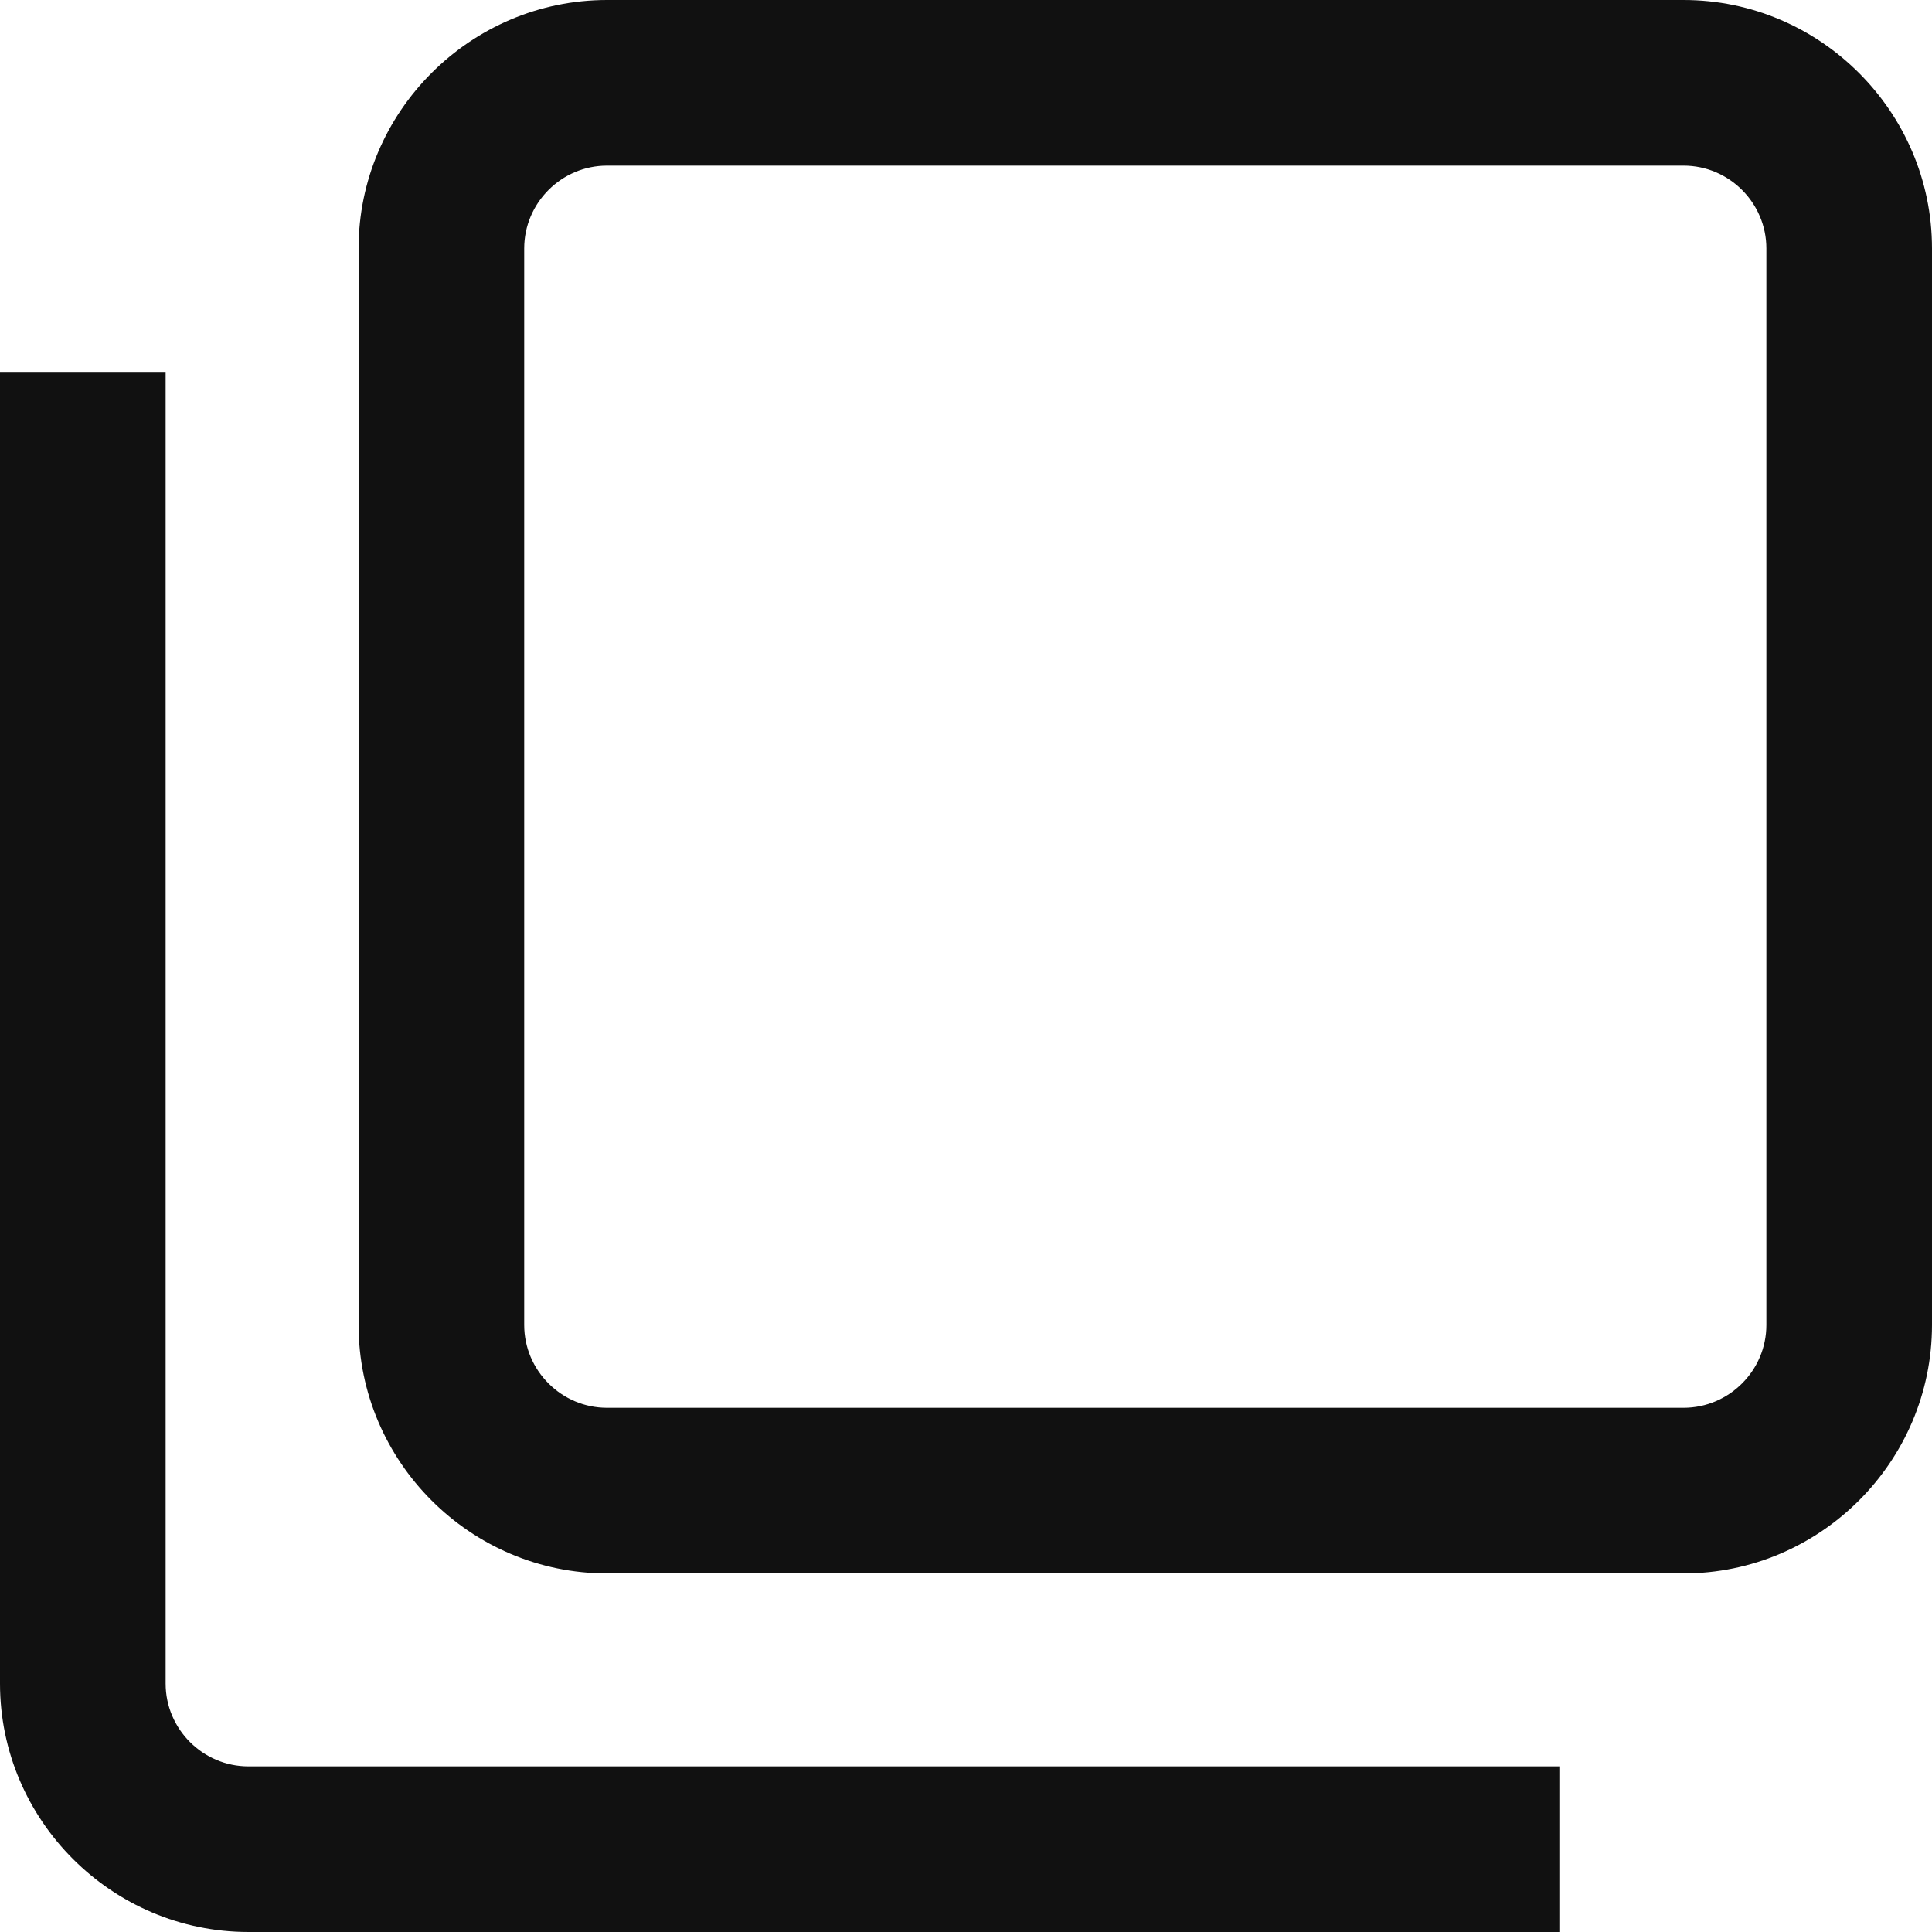 <?xml version="1.0" encoding="UTF-8"?><svg id="_レイヤー_2" xmlns="http://www.w3.org/2000/svg" viewBox="0 0 23.33 23.33"><defs><style>.cls-1{fill:#111;stroke-width:0px;}</style></defs><g id="PC"><g id="_お問い合わせ"><path class="cls-1" d="m18.83,23.33H3c-1.65,0-3-1.35-3-3V4.5h2v15.83c0,.55.45,1,1,1h15.83v2Z"/><path class="cls-1" d="m20.33,19H7.33c-1.65,0-3-1.35-3-3V3c0-1.65,1.35-3,3-3h13c1.65,0,3,1.35,3,3v13c0,1.65-1.35,3-3,3ZM7.33,2c-.55,0-1,.45-1,1v13c0,.55.45,1,1,1h13c.55,0,1-.45,1-1V3c0-.55-.45-1-1-1H7.33Z"/></g></g></svg>